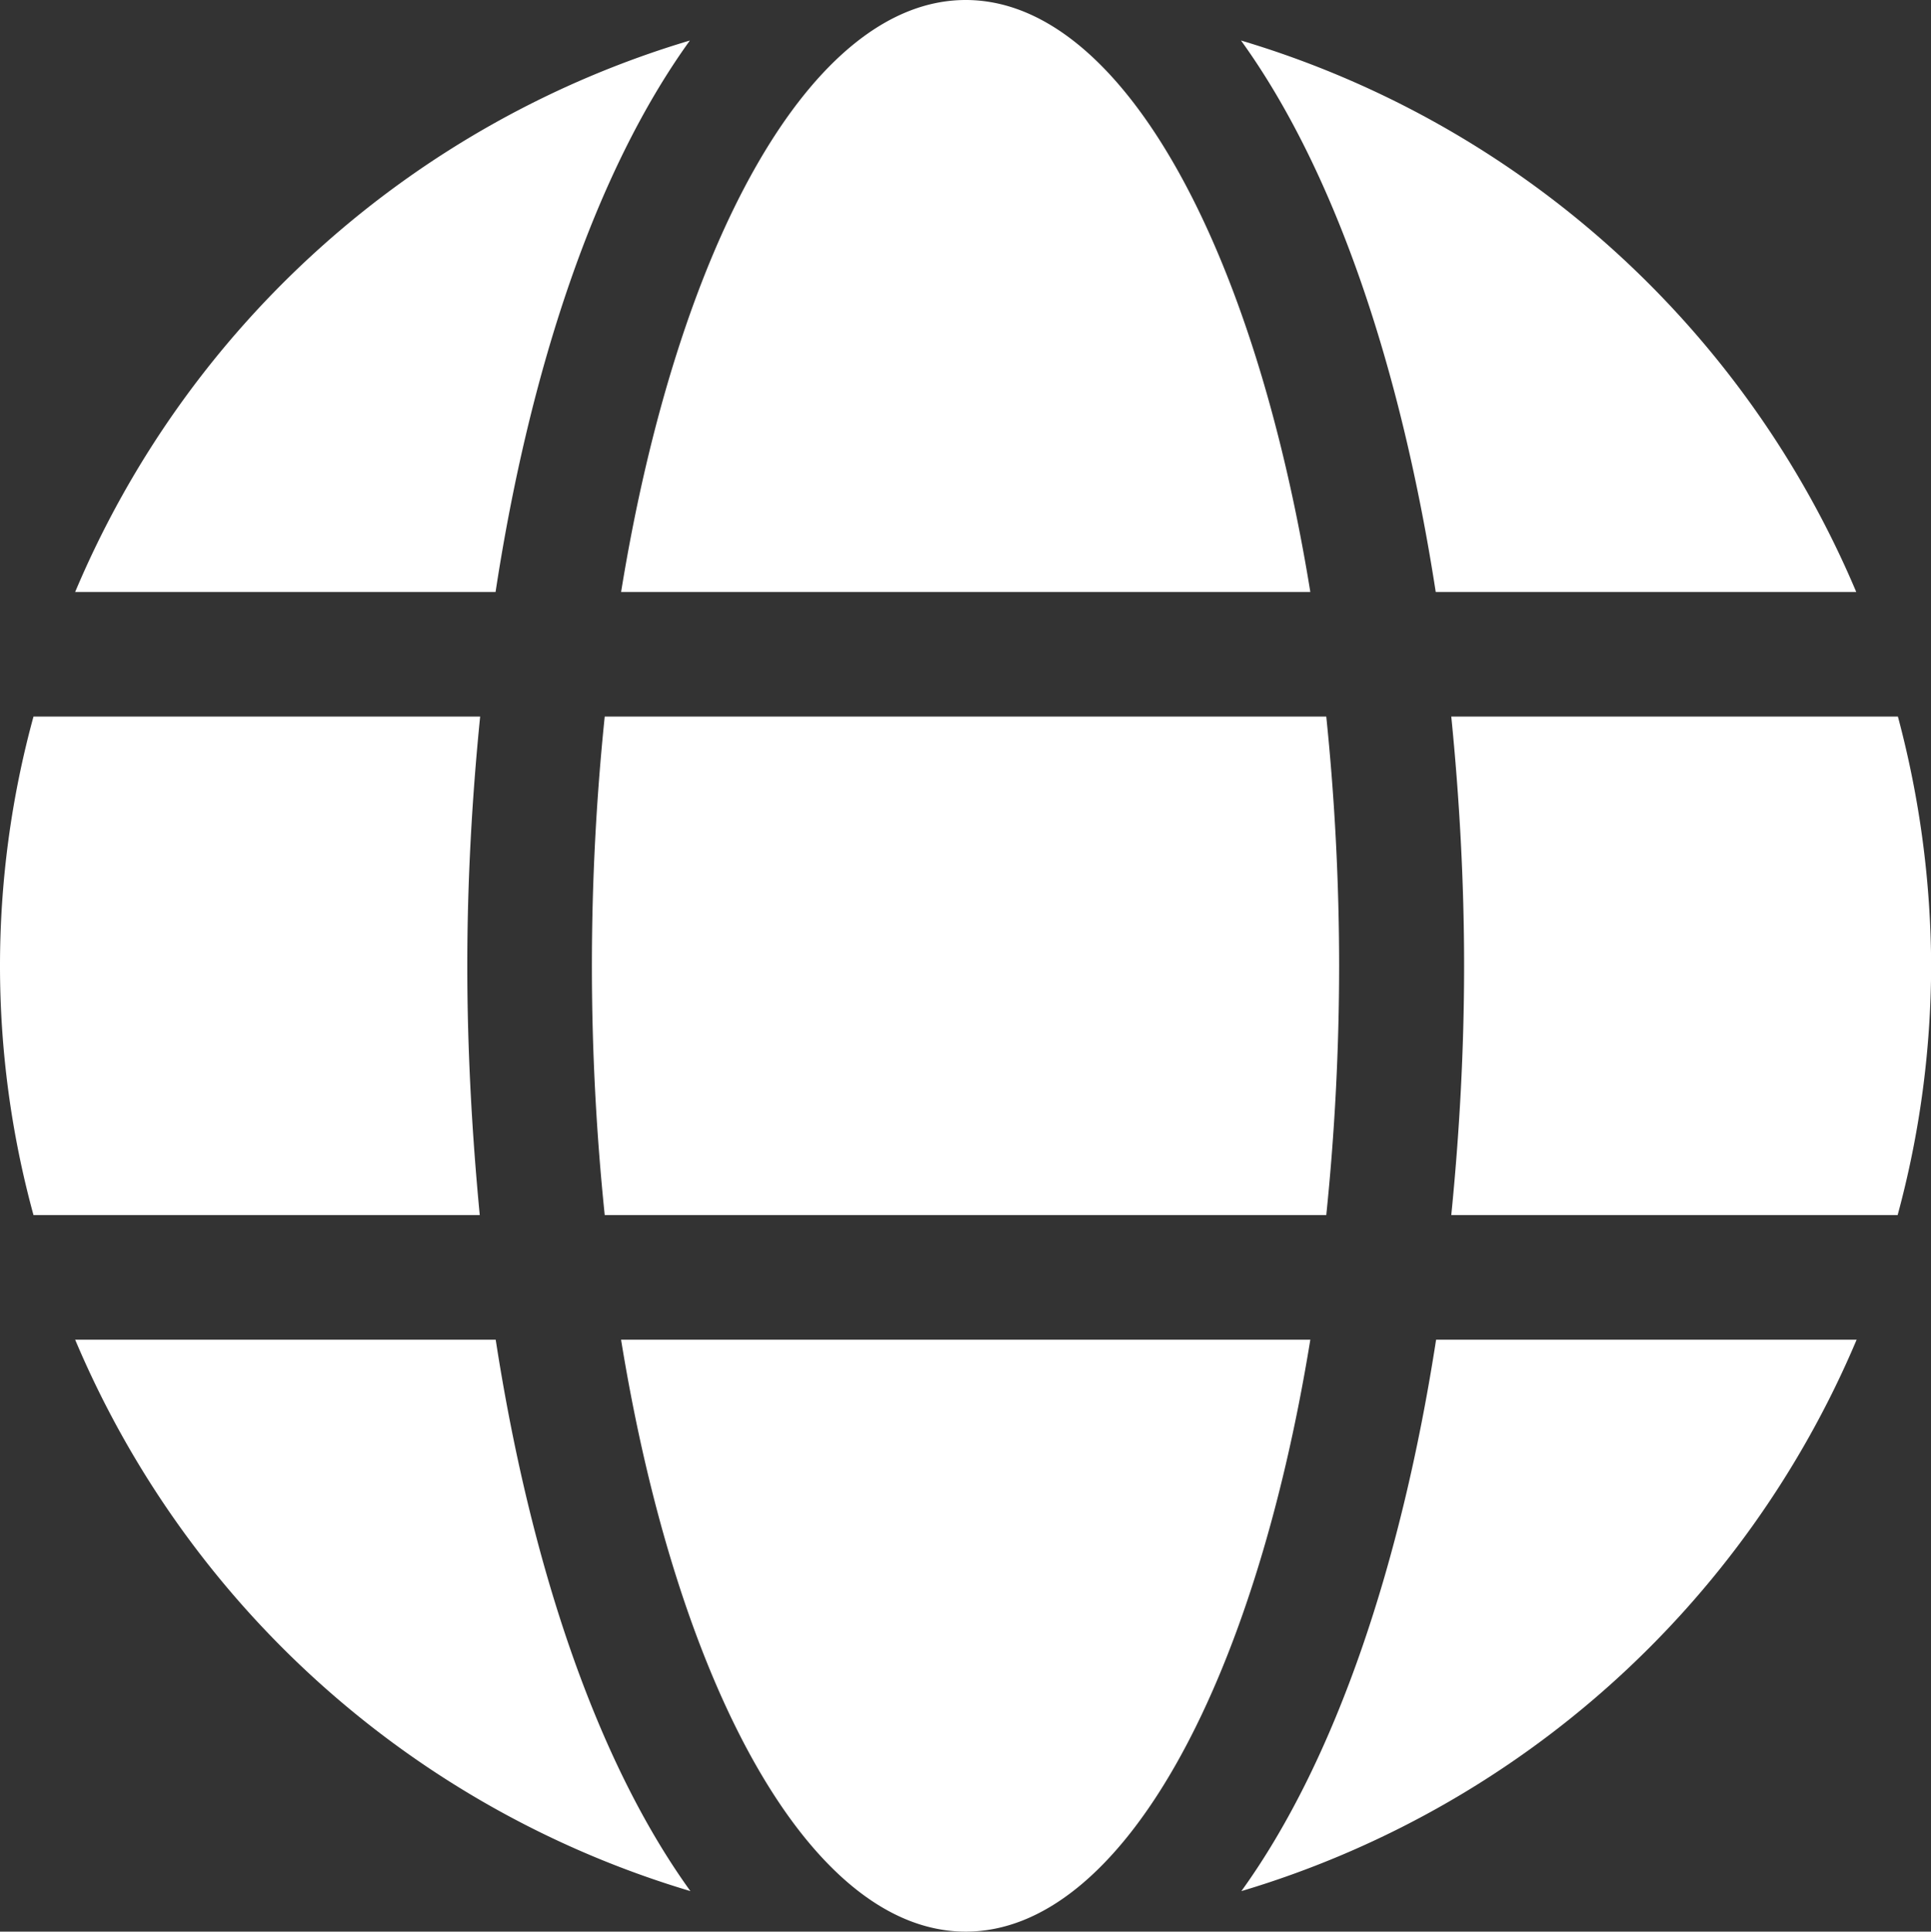 <svg xmlns="http://www.w3.org/2000/svg" width="58.113" height="58.125" viewBox="0 0 58.113 58.125">
  <rect x="0" y="0" width="58.113" height="58.125" fill="#333333" stroke="none"/>
  <path id="globe" d="M18.691,40.313H39.434c-1.7,10.464-5.707,17.812-10.371,17.812S20.39,50.777,18.691,40.313Zm24.528,0H55.875A29.15,29.15,0,0,1,37.359,56.906C40.218,52.945,42.188,46.98,43.219,40.313Zm-40.957,0H14.918c1.031,6.667,3,12.632,5.86,16.593A29.123,29.123,0,0,1,2.262,40.313Zm41.414-3.75c.246-2.461.386-4.981.386-7.5s-.14-5.039-.386-7.5H57.117a29.327,29.327,0,0,1,1,7.5,28.817,28.817,0,0,1-1.008,7.5Zm-25.477,0a73.04,73.04,0,0,1,0-15H39.914a73.58,73.58,0,0,1,.387,7.5,73.562,73.562,0,0,1-.387,7.5Zm-17.191,0a28.407,28.407,0,0,1,0-15H14.45c-.247,2.462-.387,4.981-.387,7.5s.14,5.039.375,7.5Zm42.2-18.75c-1.031-6.668-3-12.633-5.86-16.594A29.124,29.124,0,0,1,55.863,17.813Zm-24.516,0C20.39,7.348,24.4,0,29.063,0s8.672,7.348,10.371,17.813Zm-16.43,0a29.1,29.1,0,0,1,18.5-16.594c-2.859,3.961-4.829,9.926-5.848,16.594Z" fill="#fff"/>
</svg>
